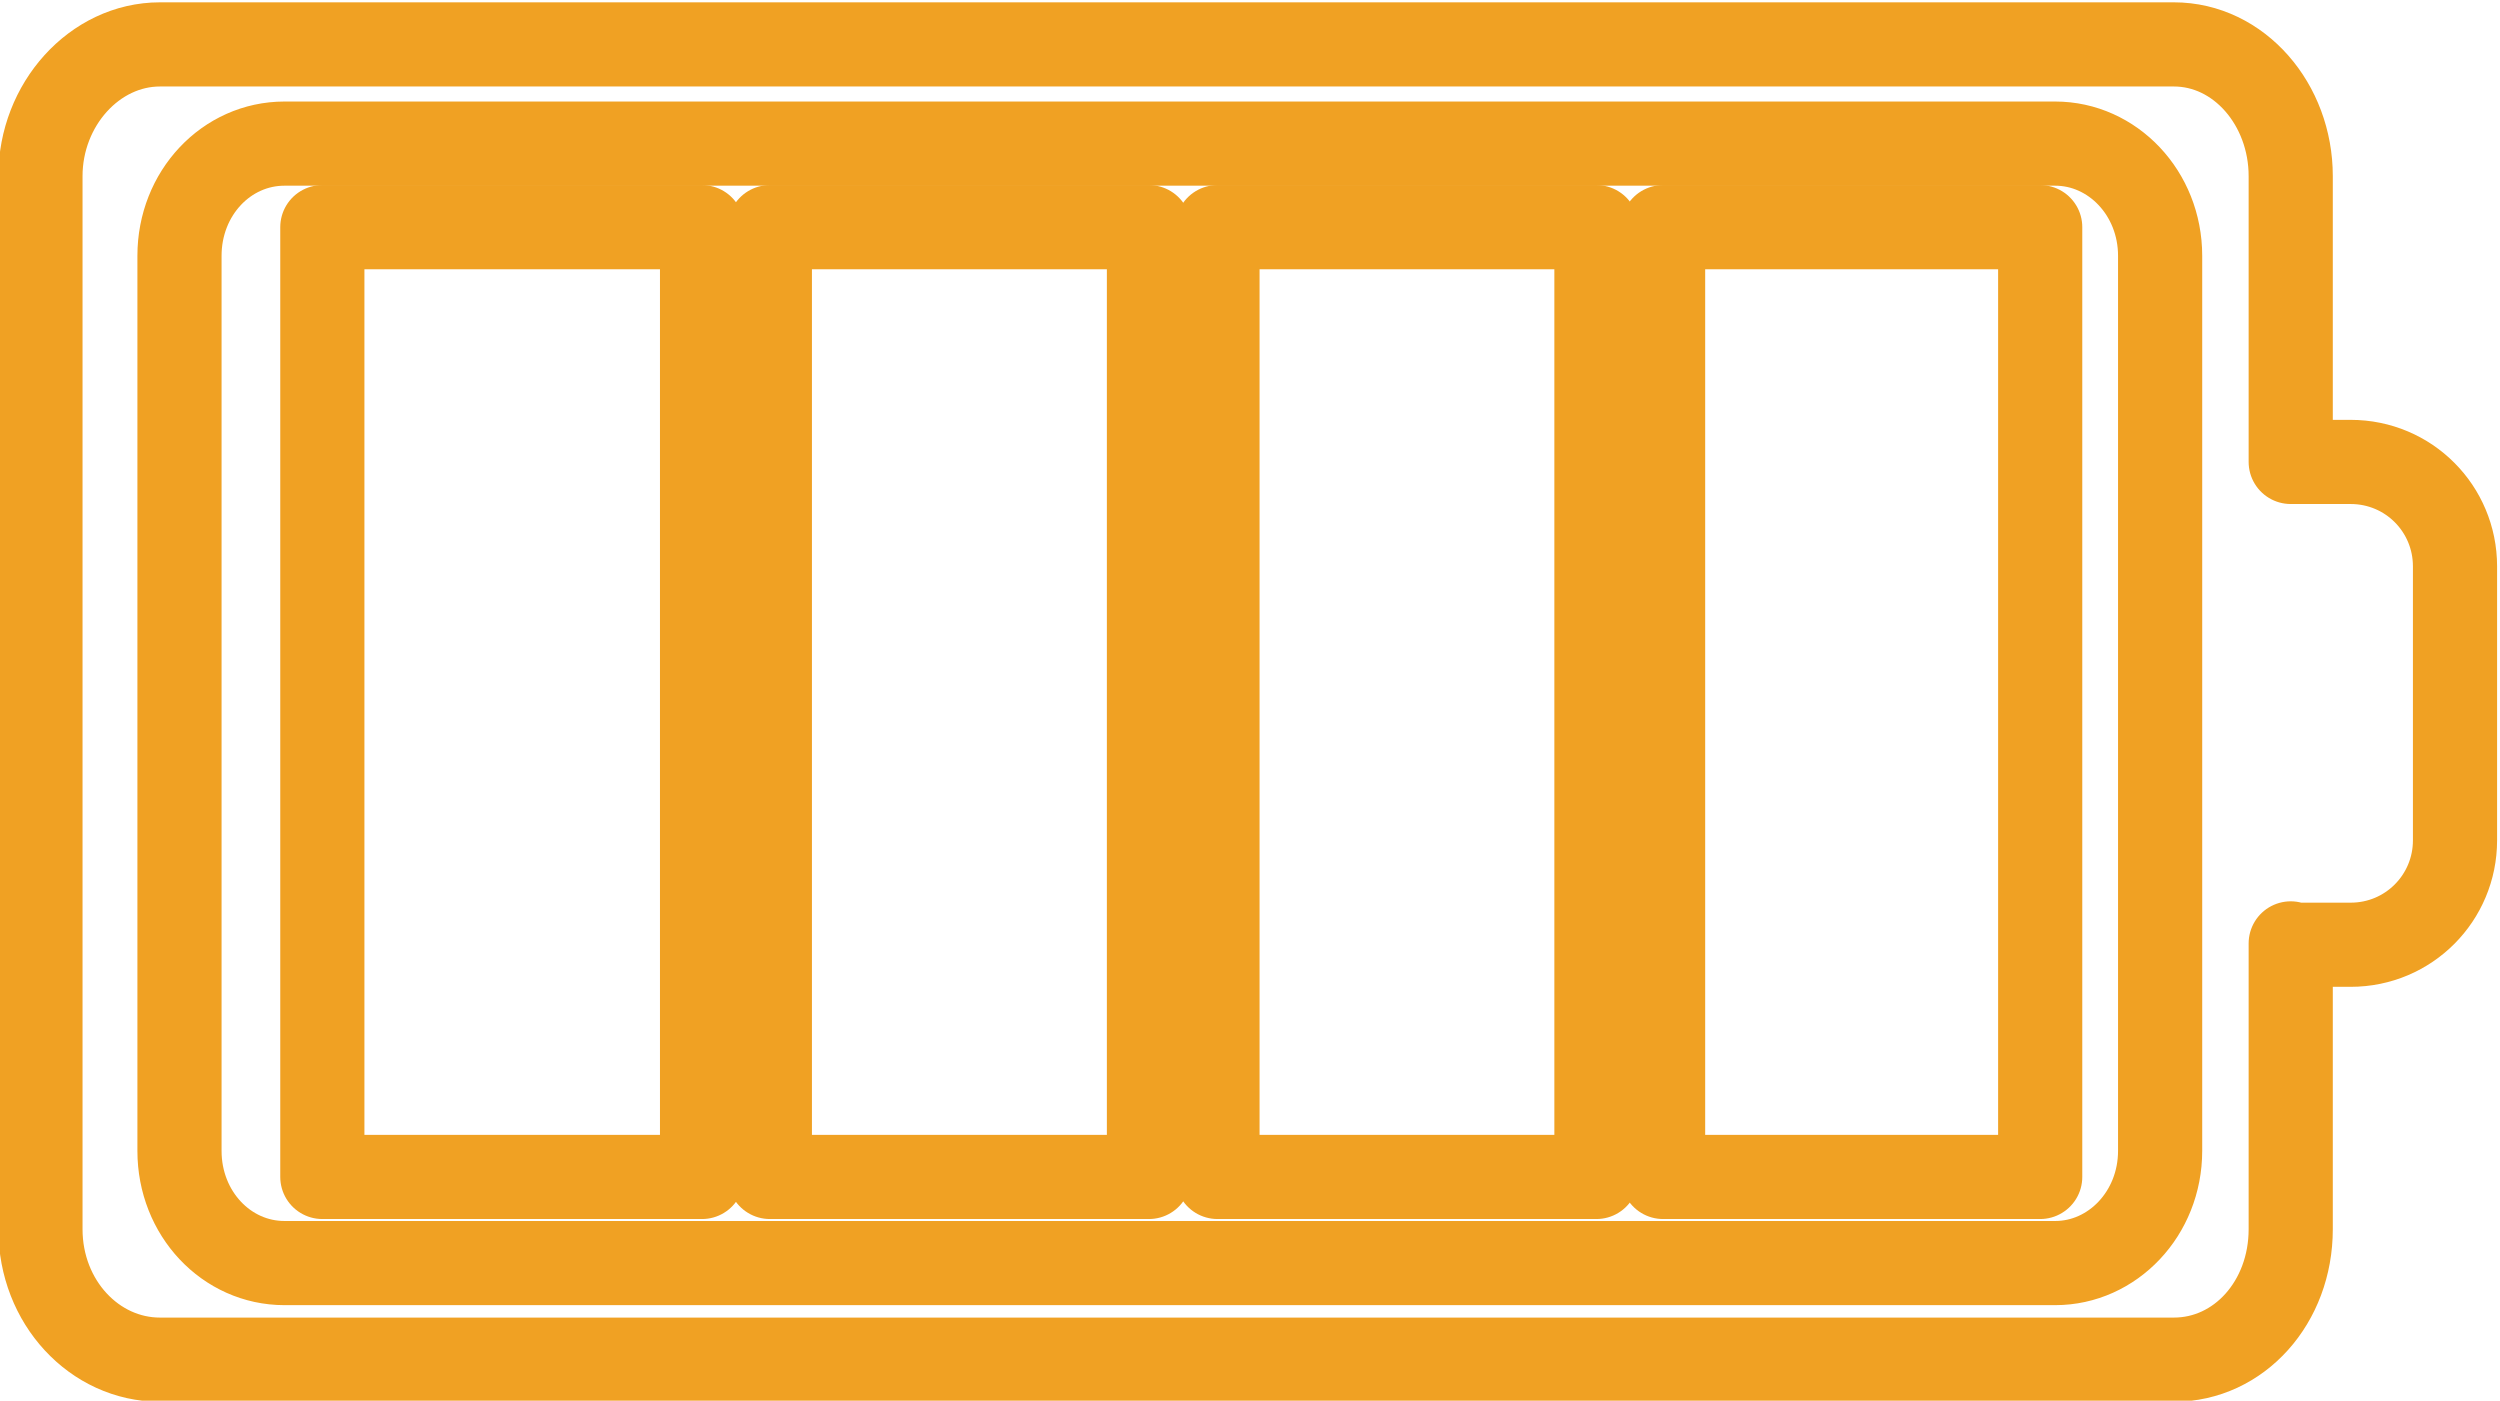<?xml version="1.0" encoding="utf-8"?>
<!-- Generator: Adobe Illustrator 16.0.0, SVG Export Plug-In . SVG Version: 6.00 Build 0)  -->
<!DOCTYPE svg PUBLIC "-//W3C//DTD SVG 1.1//EN" "http://www.w3.org/Graphics/SVG/1.1/DTD/svg11.dtd">
<svg version="1.1" id="Vrstva_1" xmlns="http://www.w3.org/2000/svg" xmlns:xlink="http://www.w3.org/1999/xlink" x="0px" y="0px"
	 width="89.114px" height="49.928px" viewBox="0 0 89.114 49.928" enable-background="new 0 0 89.114 49.928" xml:space="preserve">
<g id="XMLID_90590_">
	<path id="XMLID_90595_" fill="none" stroke="#F0A123" stroke-width="3" stroke-linejoin="round" stroke-miterlimit="10" d="
		M81.654,43.816V33.628c0.139,0.048,0.252,0.048,0.322,0.048h1.813c2.073,0,3.721-1.673,3.721-3.721v-9.768
		c0-2.048-1.647-3.721-3.721-3.721h-1.813c-0.07,0-0.184,0-0.322,0V6.278c0-2.555-1.839-4.695-4.167-4.695H5.701
		c-2.329,0-4.259,2.141-4.259,4.695v37.538c0,2.603,1.93,4.65,4.259,4.65h71.786C79.815,48.467,81.654,46.419,81.654,43.816z
		 M10.141,45.023c-2.069,0-3.743-1.768-3.743-3.999V9.118c0-2.233,1.674-3.999,3.743-3.999h63.116c2.048,0,3.742,1.766,3.742,3.999
		v31.906c0,2.231-1.694,3.999-3.742,3.999H10.141z"/>
	
		<rect id="XMLID_90594_" x="11.49" y="8.097" fill="none" stroke="#F0A123" stroke-width="3" stroke-linejoin="round" stroke-miterlimit="10" width="13.535" height="33.856"/>
	
		<rect id="XMLID_90593_" x="27.442" y="8.097" fill="none" stroke="#F0A123" stroke-width="3" stroke-linejoin="round" stroke-miterlimit="10" width="13.513" height="33.856"/>
	
		<rect id="XMLID_90592_" x="43.398" y="8.097" fill="none" stroke="#F0A123" stroke-width="3" stroke-linejoin="round" stroke-miterlimit="10" width="13.508" height="33.856"/>
	
		<rect id="XMLID_90591_" x="59.282" y="8.097" fill="none" stroke="#F0A123" stroke-width="3" stroke-linejoin="round" stroke-miterlimit="10" width="13.442" height="33.856"/>
</g>
</svg>
